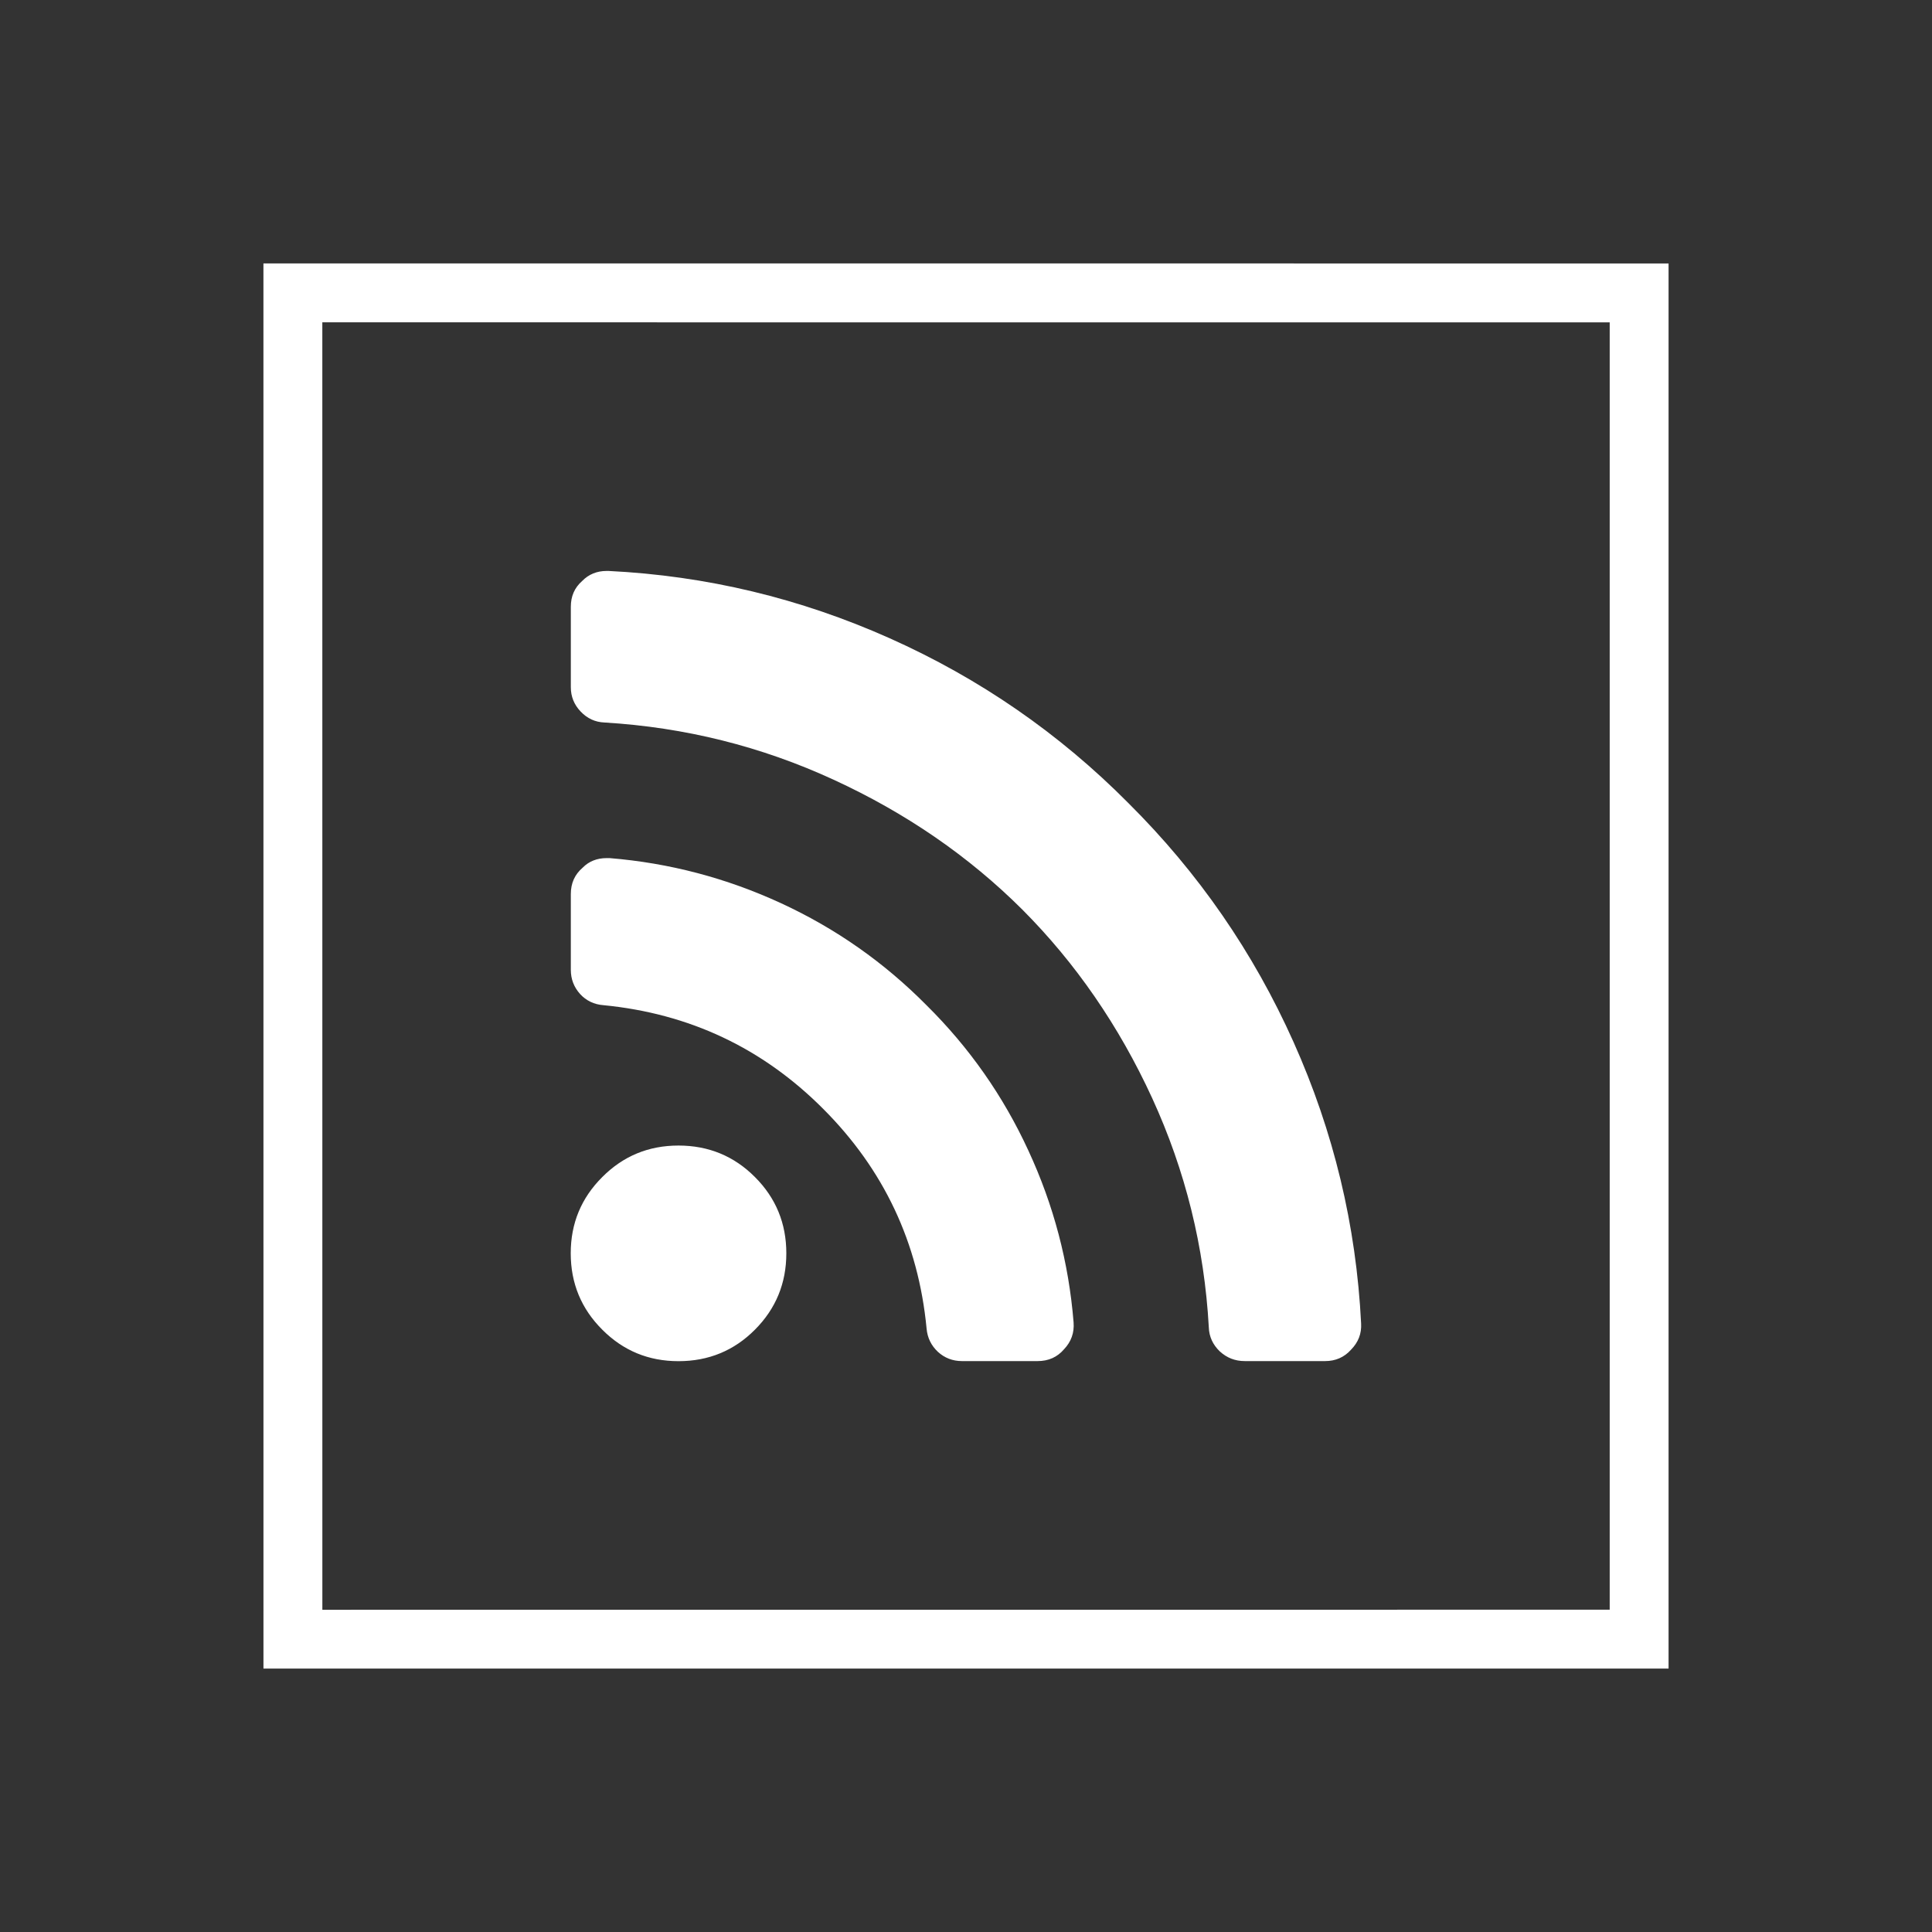 <?xml version="1.0" encoding="utf-8"?>
<!-- Generator: Adobe Illustrator 15.0.0, SVG Export Plug-In . SVG Version: 6.00 Build 0)  -->
<!DOCTYPE svg PUBLIC "-//W3C//DTD SVG 1.1//EN" "http://www.w3.org/Graphics/SVG/1.1/DTD/svg11.dtd">
<svg version="1.1" id="Ebene_1" xmlns="http://www.w3.org/2000/svg" xmlns:xlink="http://www.w3.org/1999/xlink" x="0px" y="0px"
	 width="62.361px" height="62.361px" viewBox="0 0 62.361 62.361" enable-background="new 0 0 62.361 62.361" xml:space="preserve">
<rect x="0" y="0" width="62.361" height="62.361" fill="#333333" stroke="none"/>
<g>
	<g id="g2991" transform="matrix(1,0,0,-1,212.61,1346.169)">
		<path fill="#FFFFFF" d="M-187.229,1305.715c0-0.968-0.339-1.789-1.013-2.465c-0.675-0.679-1.501-1.017-2.467-1.017
			c-0.967,0-1.785,0.338-2.461,1.017c-0.678,0.676-1.018,1.498-1.018,2.465s0.34,1.785,1.018,2.461
			c0.676,0.679,1.494,1.017,2.461,1.017c0.966,0,1.792-0.338,2.467-1.017C-187.568,1307.503-187.229,1306.683-187.229,1305.715z
			 M-177.957,1303.488c0.027-0.338-0.078-0.627-0.307-0.869c-0.218-0.256-0.502-0.383-0.854-0.383h-2.443
			c-0.3,0-0.563,0.103-0.776,0.299c-0.216,0.203-0.339,0.453-0.365,0.754c-0.264,2.767-1.381,5.132-3.34,7.091
			c-1.96,1.965-4.324,3.075-7.092,3.344c-0.299,0.022-0.557,0.146-0.752,0.36c-0.197,0.22-0.299,0.479-0.299,0.781v2.445
			c0,0.352,0.127,0.633,0.383,0.853c0.201,0.205,0.465,0.308,0.771,0.308h0.098c1.932-0.158,3.777-0.645,5.54-1.459
			c1.764-0.815,3.325-1.912,4.688-3.289c1.38-1.364,2.479-2.933,3.288-4.69C-178.598,1307.267-178.113,1305.419-177.957,1303.488z
			 M-168.676,1303.449c0.018-0.323-0.088-0.604-0.328-0.848c-0.217-0.242-0.498-0.365-0.832-0.365h-2.592
			c-0.318,0-0.582,0.104-0.812,0.315c-0.221,0.214-0.342,0.472-0.352,0.772c-0.144,2.595-0.756,5.063-1.828,7.4
			c-1.072,2.334-2.473,4.363-4.191,6.086c-1.723,1.718-3.754,3.117-6.091,4.192c-2.338,1.077-4.798,1.691-7.397,1.847
			c-0.301,0.012-0.557,0.13-0.769,0.354c-0.213,0.224-0.317,0.484-0.317,0.786v2.594c0,0.338,0.117,0.614,0.363,0.831
			c0.213,0.22,0.482,0.327,0.791,0.327h0.062c3.165-0.156,6.188-0.882,9.079-2.174c2.893-1.292,5.468-3.066,7.708-5.325
			c2.258-2.245,4.032-4.816,5.325-7.708C-169.563,1309.644-168.834,1306.615-168.676,1303.449z"/>
	</g>
	<path fill="#FFFFFF" d="M51.958,10.405l-41.554-0.001l0.001,41.556l41.553-0.002V10.405z M8.504,53.858L8.503,8.502l45.355,0.002
		v45.354H8.504z"/>
</g>
</svg>
